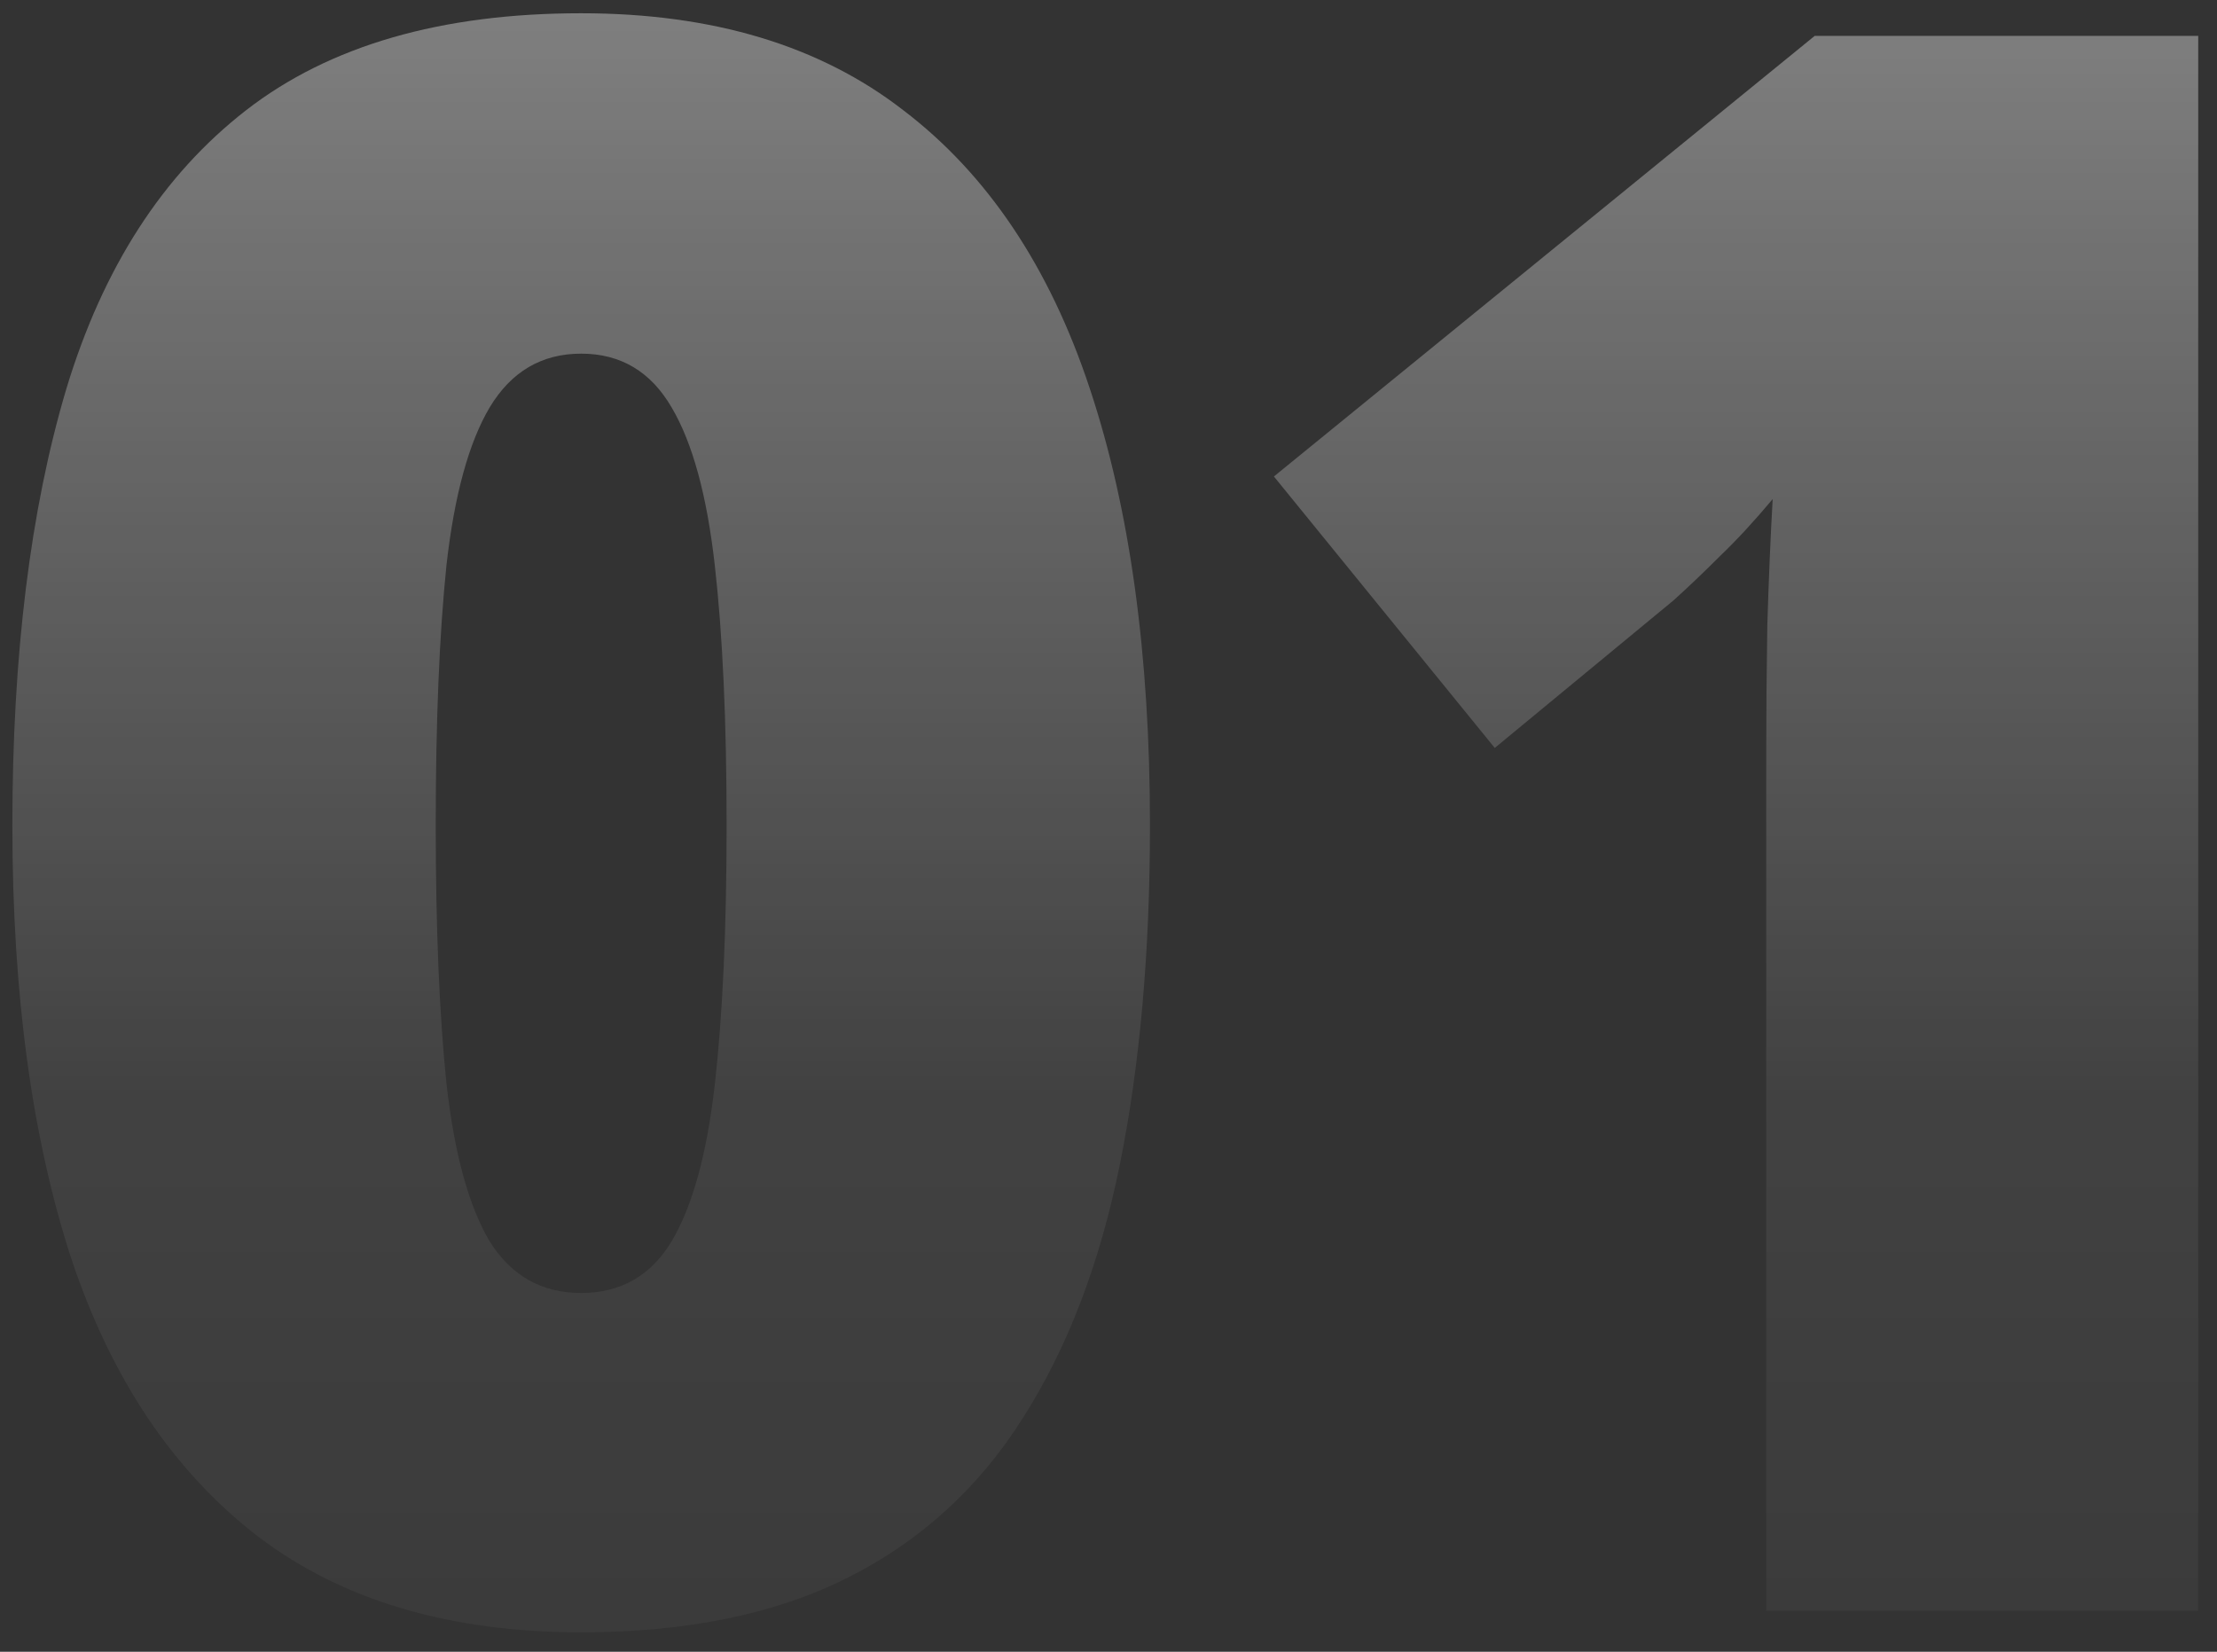 <svg width="102" height="76" viewBox="0 0 102 76" fill="none" xmlns="http://www.w3.org/2000/svg">
<rect x="0" y="0" width="102" height="76" fill="#333333" stroke="none"/>
<path d="M52.908 37.981C52.908 43.797 52.446 49.001 51.52 53.594C50.595 58.154 49.108 62.036 47.06 65.242C45.044 68.447 42.368 70.892 39.03 72.577C35.693 74.262 31.596 75.105 26.738 75.105C20.692 75.105 15.735 73.635 11.869 70.694C8.003 67.72 5.145 63.474 3.295 57.956C1.477 52.404 0.569 45.746 0.569 37.981C0.569 30.15 1.395 23.459 3.047 17.908C4.732 12.324 7.491 8.045 11.324 5.071C15.157 2.097 20.295 0.61 26.738 0.61C32.785 0.61 37.725 2.097 41.558 5.071C45.424 8.012 48.282 12.274 50.133 17.858C51.983 23.41 52.908 30.117 52.908 37.981ZM20.047 37.981C20.047 42.706 20.212 46.672 20.543 49.877C20.906 53.082 21.567 55.494 22.526 57.113C23.517 58.699 24.921 59.492 26.738 59.492C28.556 59.492 29.944 58.699 30.902 57.113C31.86 55.494 32.521 53.098 32.884 49.926C33.248 46.721 33.43 42.739 33.43 37.981C33.43 33.19 33.248 29.192 32.884 25.987C32.521 22.782 31.86 20.37 30.902 18.75C29.944 17.098 28.556 16.272 26.738 16.272C24.921 16.272 23.517 17.098 22.526 18.75C21.567 20.37 20.906 22.782 20.543 25.987C20.212 29.192 20.047 33.19 20.047 37.981ZM101.136 74.114H81.261V38.279C81.261 37.618 81.261 36.412 81.261 34.661C81.261 32.876 81.278 30.91 81.311 28.762C81.377 26.615 81.459 24.682 81.558 22.963C80.699 23.988 79.89 24.863 79.13 25.59C78.403 26.317 77.692 26.995 76.998 27.622L68.771 34.413L58.61 21.923L83.491 1.651H101.136V74.114Z" fill="url(#paint0_linear_181_1279)"/>
<defs>
<linearGradient id="paint0_linear_181_1279" x1="55.5" y1="-33.886" x2="55.5" y2="104.114" gradientUnits="userSpaceOnUse">
<stop stop-color="white" stop-opacity="0.58"/>
<stop offset="0.612" stop-color="white" stop-opacity="0.07"/>
<stop offset="1" stop-color="white" stop-opacity="0"/>
</linearGradient>
</defs>
</svg>

